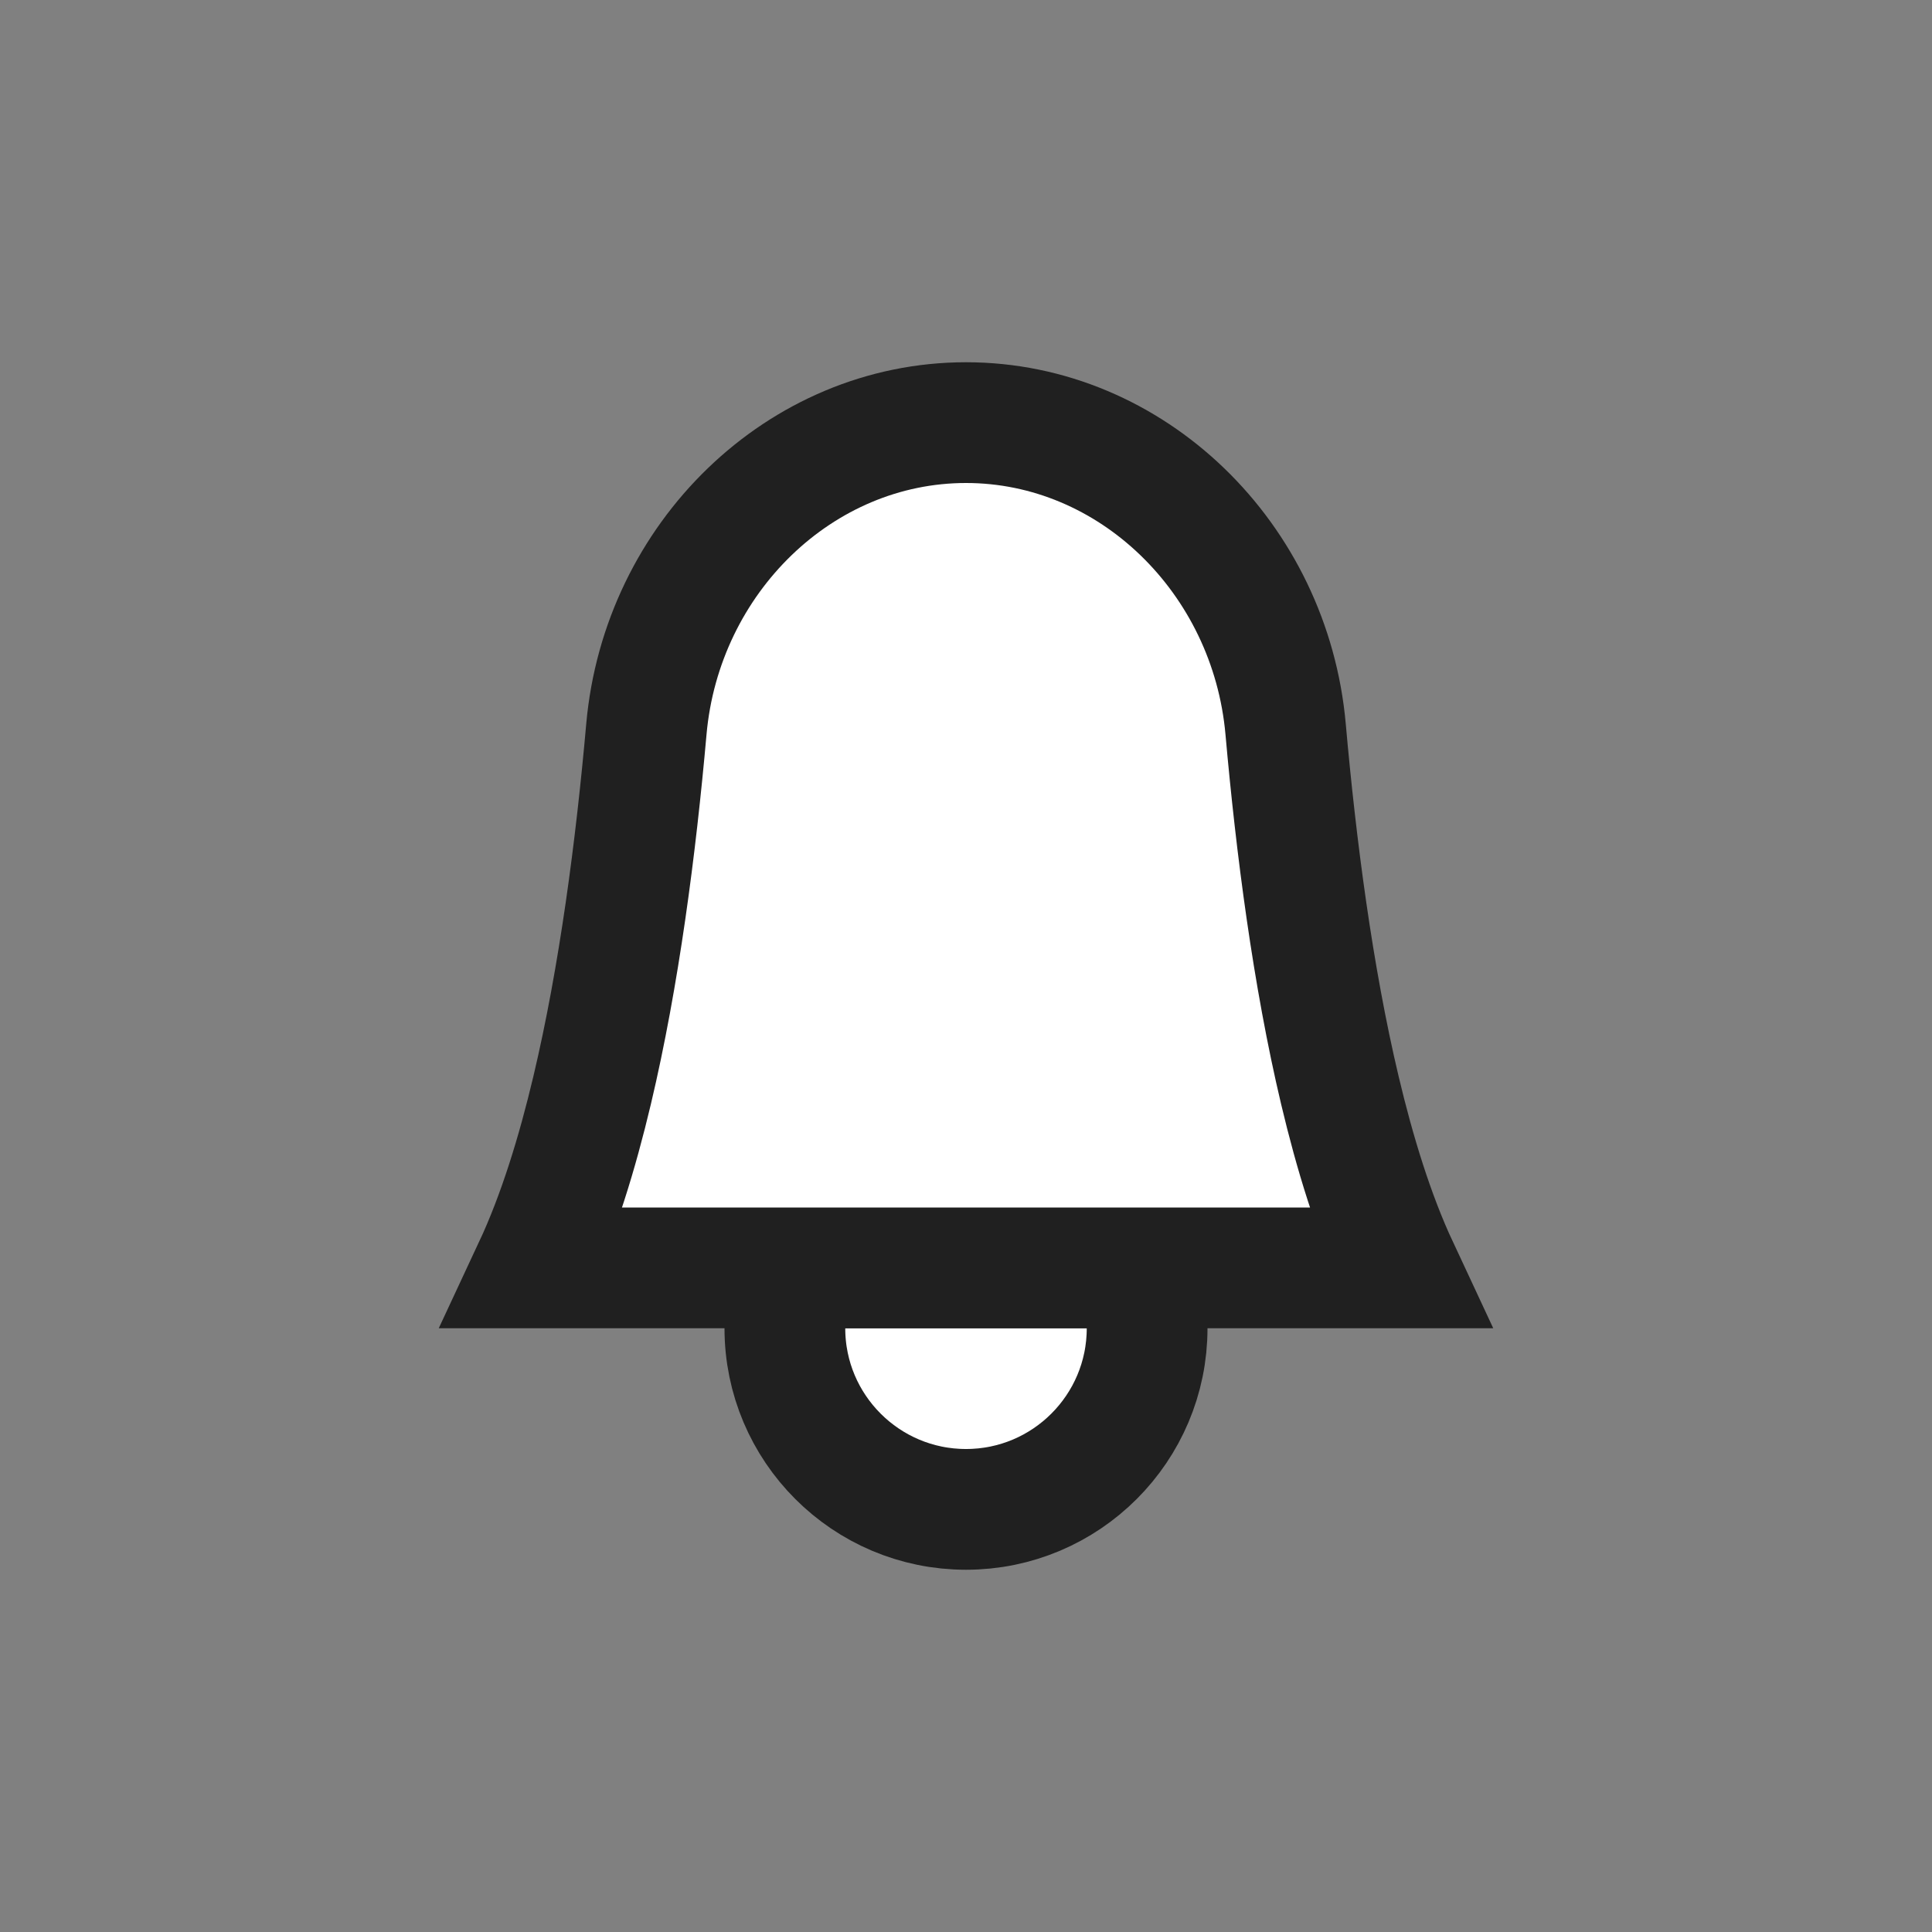 <svg width="16" height="16" viewBox="0 0 16 16" fill="none" xmlns="http://www.w3.org/2000/svg">
<rect x="0" y="0" width="16" height="16" fill="#808080" stroke="none"/>
<path d="M6.5 11C6.5 10.724 6.724 10.5 7 10.5H8H9C9.276 10.5 9.5 10.724 9.5 11C9.5 11.828 8.828 12.5 8 12.5C7.172 12.5 6.5 11.828 6.5 11Z" fill="white" stroke="#202020"/>
<path d="M5.353 6.039C5.479 4.621 6.627 3.5 8 3.5C9.373 3.5 10.521 4.621 10.647 6.039C10.733 7.009 10.872 8.084 11.096 9.028C11.219 9.546 11.375 10.059 11.581 10.5H4.419C4.625 10.059 4.781 9.546 4.904 9.028C5.128 8.084 5.267 7.009 5.353 6.039Z" fill="white" stroke="#202020"/>
</svg>
